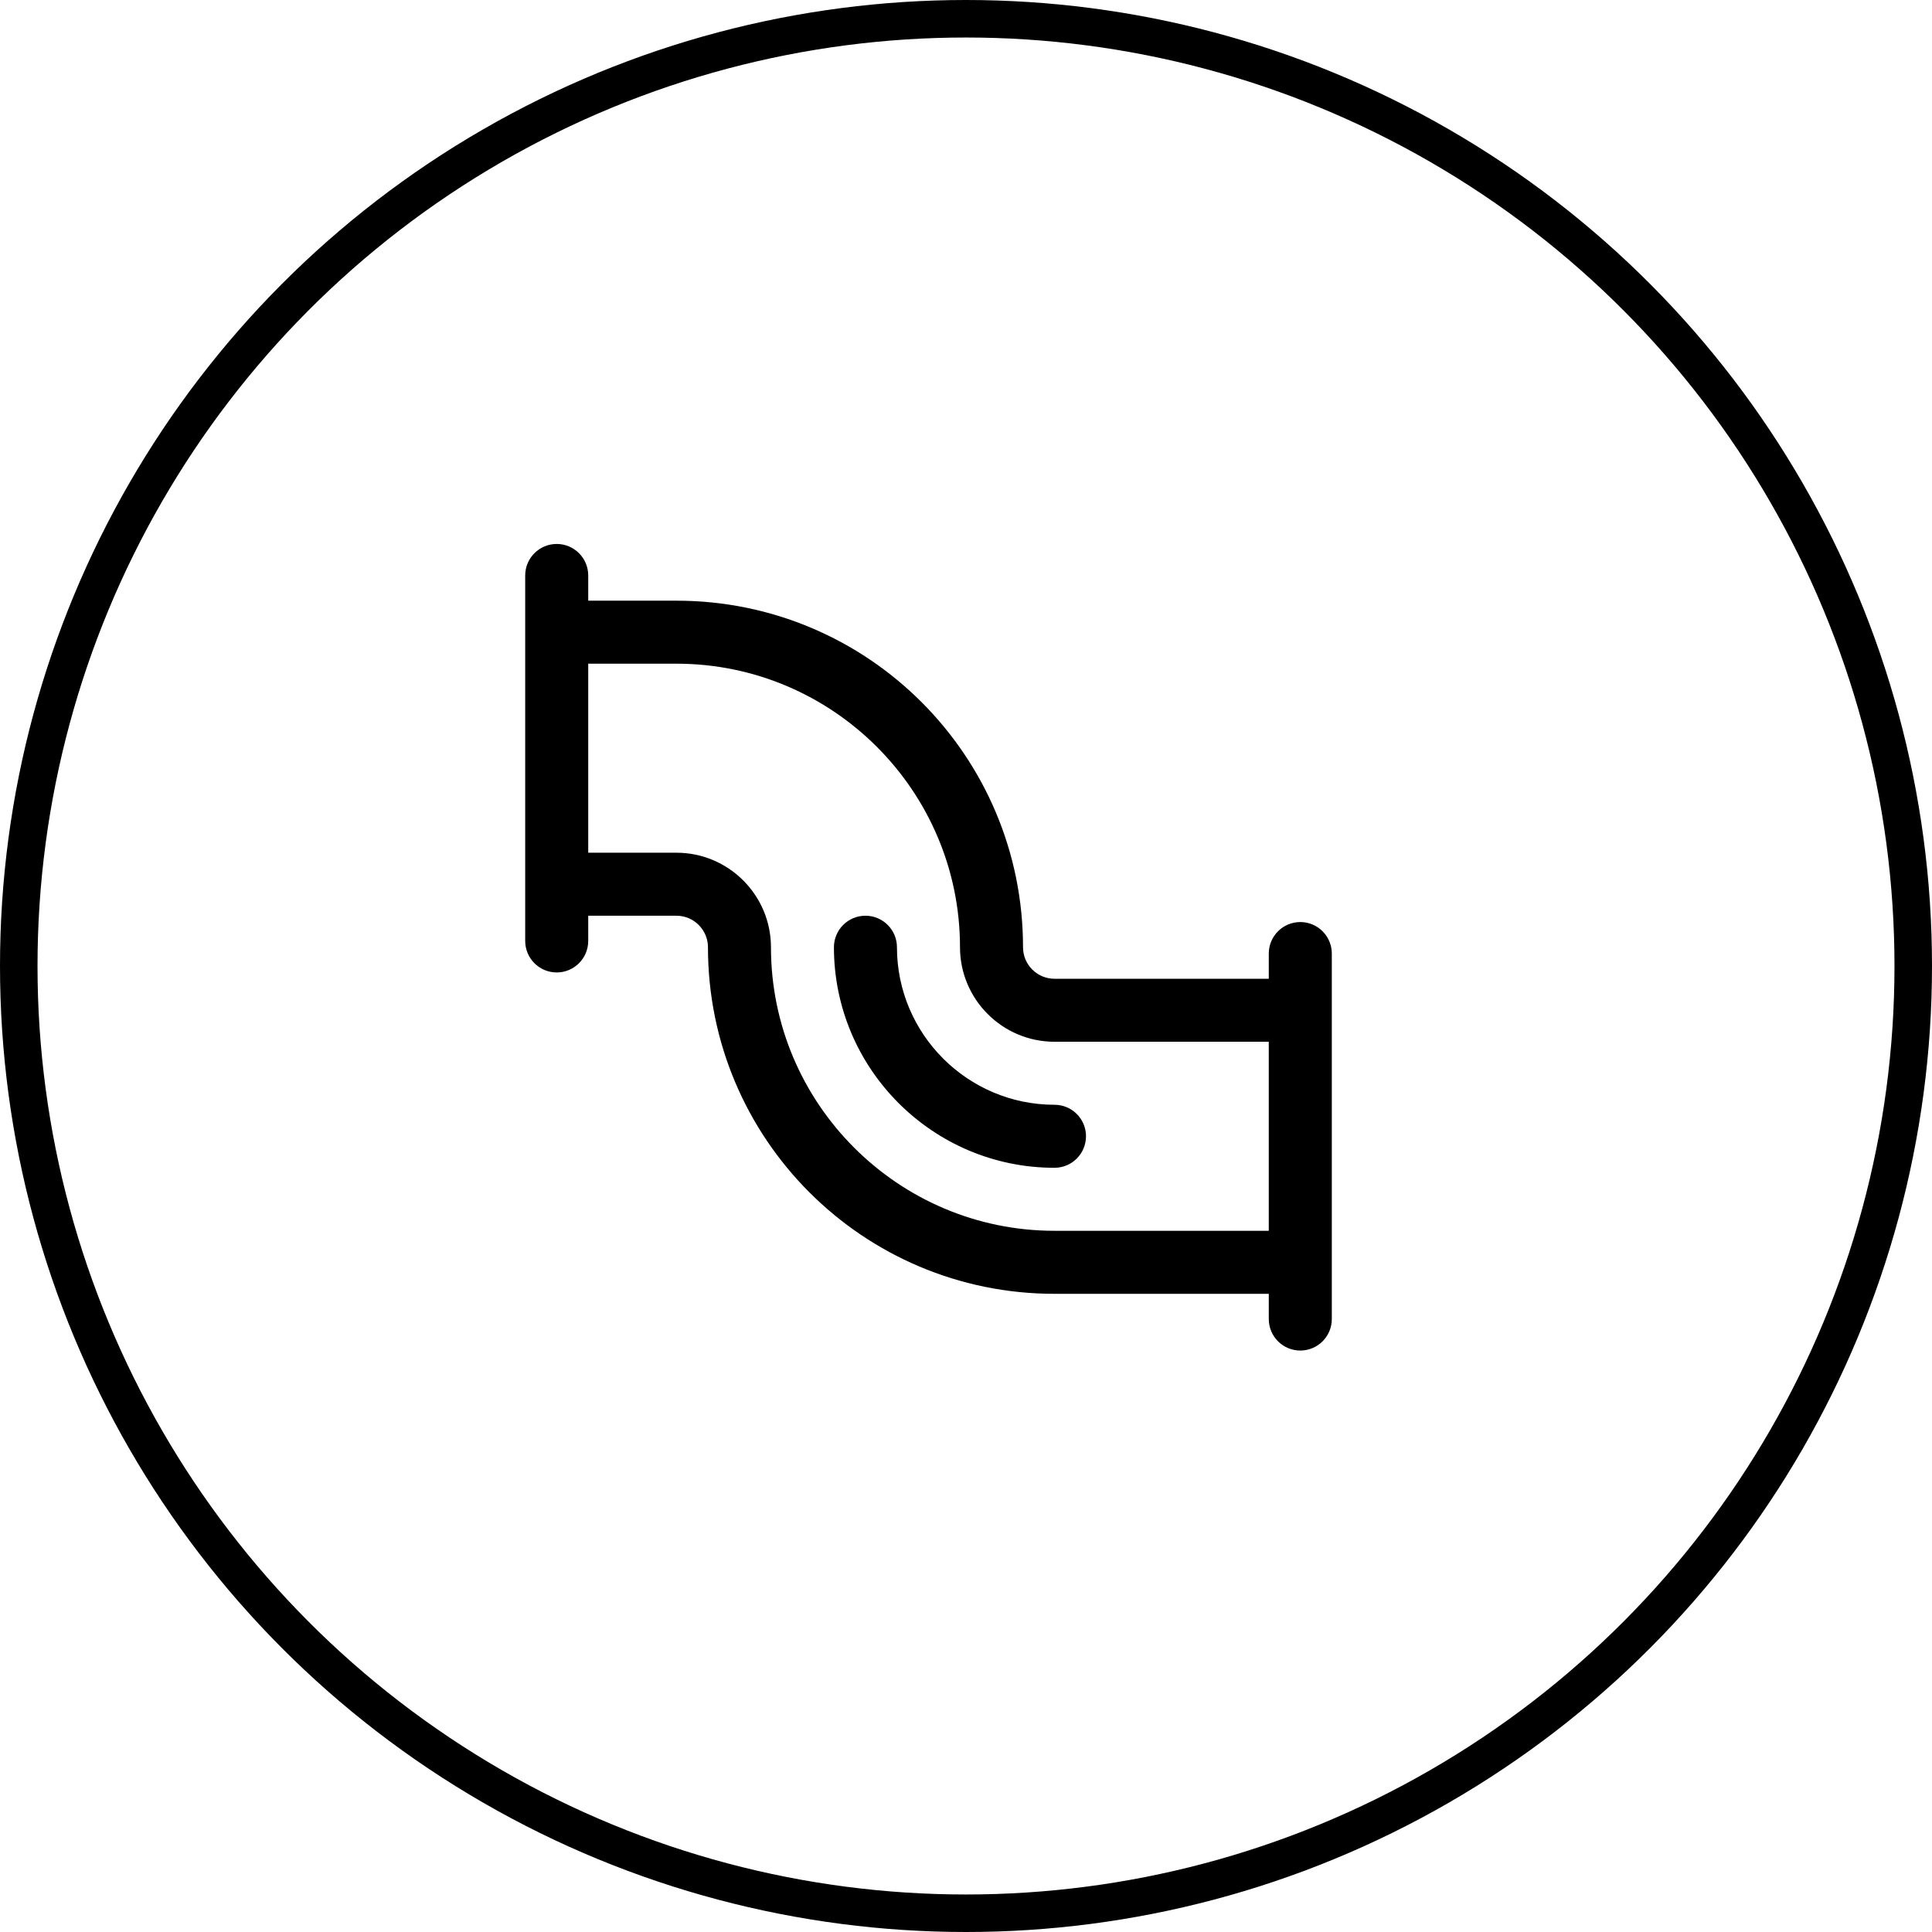 <svg fill="none" height="103" viewBox="0 0 103 103" width="103" xmlns="http://www.w3.org/2000/svg" xmlns:xlink="http://www.w3.org/1999/xlink"><clipPath id="a"><path d="m28 29h43v43h-43z"/></clipPath><circle cx="51.5" cy="51.5" r="50.5" stroke="#000" stroke-width="2"/><g clip-path="url(#a)" fill="#000"><path d="m57.898 60.578c0-.928-.752-1.68-1.68-1.68-4.631 0-8.399-3.768-8.399-8.398 0-.928-.752-1.68-1.68-1.68s-1.68.752-1.68 1.68c0 6.483 5.275 11.758 11.758 11.758.928 0 1.68-.752 1.68-1.68z"/><path d="m29.68 51.844c.928 0 1.68-.752 1.68-1.68v-1.344h4.703c.926 0 1.68.753 1.68 1.68 0 10.211 8.264 18.477 18.477 18.477h11.422v1.344c0 .928.752 1.68 1.68 1.68s1.68-.752 1.68-1.68v-19.484c0-.928-.752-1.68-1.68-1.68s-1.68.752-1.68 1.68v1.344h-11.422c-.926 0-1.68-.753-1.68-1.68 0-10.211-8.264-18.477-18.477-18.477h-4.703v-1.344c0-.928-.752-1.68-1.68-1.68s-1.68.752-1.68 1.68v19.484c0 .928.752 1.68 1.68 1.68zm1.68-16.461h4.703c8.336 0 15.117 6.782 15.117 15.117 0 2.779 2.26 5.039 5.039 5.039h11.422v10.078h-11.422c-8.336 0-15.117-6.782-15.117-15.117 0-2.779-2.261-5.039-5.039-5.039h-4.703z"/></g></svg>